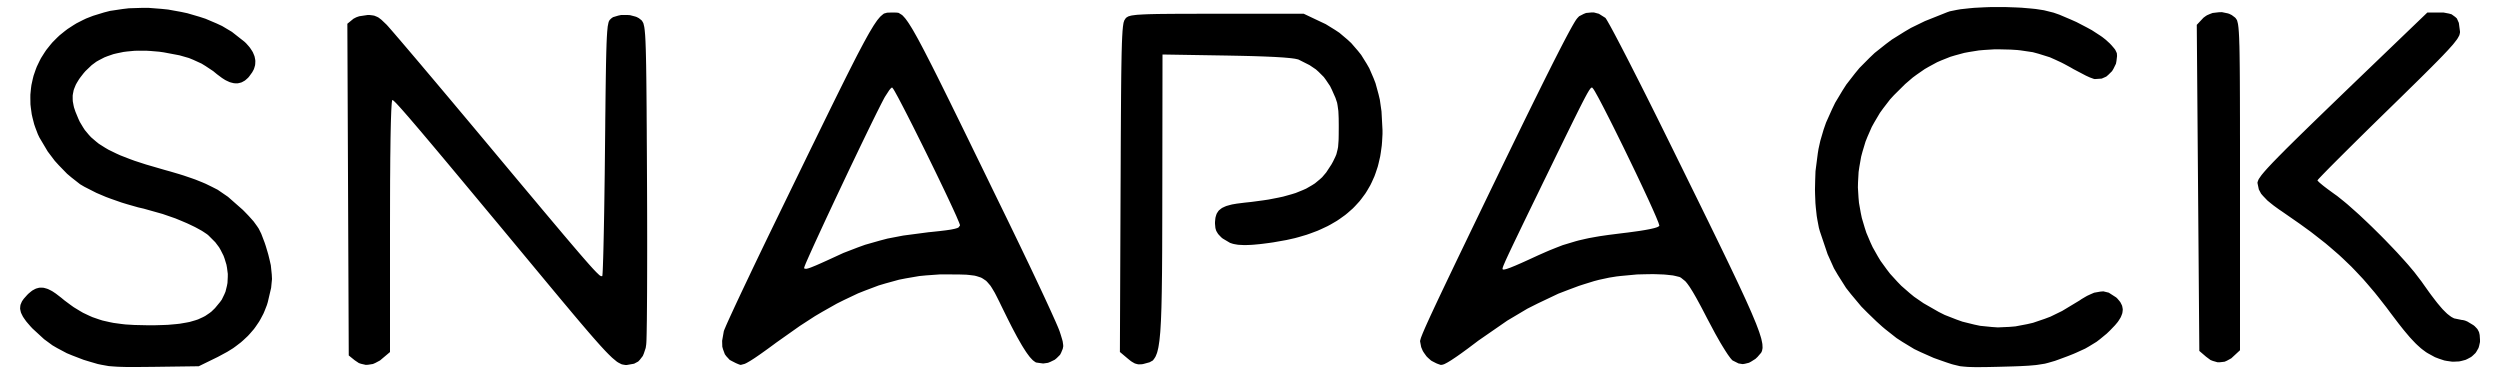 <svg viewBox="0 0 1000 147" height="147" width="1000" xmlns="http://www.w3.org/2000/svg">
<g>
<path fill="rgba(0,0,0,1)" d="M 36.00,144.70 L 33.43,143.92 L 28.90,142.18 L 26.72,141.28 L 22.85,139.22 L 20.99,138.14 L 17.63,135.67 L 12.99,131.40 L 12.25,130.61 L 11.02,129.19 L 10.45,128.51 L 9.56,127.25 L 9.16,126.64 L 8.60,125.52 L 8.36,124.96 L 8.12,123.92 L 8.04,123.41 L 8.12,122.43 L 8.20,121.93 L 8.60,120.96 L 8.83,120.47 L 9.53,119.48 L 10.92,117.92 L 11.44,117.41 L 12.44,116.58 L 12.94,116.20 L 13.93,115.66 L 14.43,115.42 L 15.43,115.15 L 15.94,115.06 L 16.98,115.08 L 17.51,115.12 L 18.62,115.43 L 19.19,115.62 L 20.39,116.21 L 21.01,116.55 L 22.34,117.44 L 24.50,119.10 L 25.77,120.15 L 28.26,122.00 L 29.49,122.88 L 31.96,124.38 L 33.19,125.10 L 35.72,126.30 L 36.99,126.86 L 39.66,127.78 L 41.02,128.21 L 43.90,128.86 L 45.38,129.16 L 48.57,129.59 L 50.21,129.78 L 53.78,129.99 L 59.65,130.12 L 61.72,130.11 L 65.41,130.00 L 67.19,129.93 L 70.35,129.65 L 71.86,129.49 L 74.55,129.03 L 75.84,128.78 L 78.12,128.12 L 79.21,127.76 L 81.15,126.87 L 82.08,126.39 L 83.75,125.26 L 84.55,124.66 L 86.00,123.25 L 88.02,120.81 L 88.71,119.86 L 89.74,117.74 L 90.20,116.66 L 90.77,114.35 L 90.99,113.18 L 91.11,110.76 L 91.12,109.55 L 90.80,107.10 L 90.58,105.88 L 89.85,103.49 L 89.42,102.30 L 88.28,100.04 L 87.65,98.94 L 86.11,96.89 L 83.38,94.16 L 82.84,93.71 L 81.42,92.76 L 80.67,92.28 L 78.89,91.30 L 77.96,90.80 L 75.87,89.80 L 74.80,89.30 L 72.49,88.32 L 70.14,87.35 L 65.06,85.59 L 57.45,83.45 L 55.27,82.95 L 50.85,81.69 L 48.65,81.02 L 44.40,79.53 L 42.33,78.76 L 38.55,77.15 L 33.74,74.70 L 32.04,73.70 L 28.55,70.96 L 26.82,69.50 L 23.51,66.09 L 21.91,64.33 L 19.09,60.60 L 15.77,55.01 L 15.14,53.69 L 14.13,51.03 L 13.67,49.70 L 12.99,47.04 L 12.69,45.71 L 12.33,43.07 L 12.18,41.75 L 12.14,39.14 L 12.15,37.84 L 12.40,35.28 L 12.57,34.01 L 13.12,31.52 L 13.43,30.28 L 14.26,27.88 L 14.71,26.69 L 15.82,24.38 L 16.40,23.25 L 17.78,21.07 L 18.50,19.99 L 20.13,17.95 L 20.97,16.95 L 22.85,15.06 L 23.82,14.14 L 25.94,12.43 L 27.03,11.60 L 29.37,10.08 L 30.57,9.34 L 33.14,8.03 L 34.45,7.40 L 37.23,6.32 L 41.63,4.97 L 44.01,4.36 L 49.02,3.61 L 51.56,3.31 L 56.77,3.15 L 59.38,3.14 L 64.63,3.55 L 67.25,3.82 L 72.39,4.75 L 74.94,5.29 L 79.82,6.72 L 82.21,7.50 L 86.68,9.40 L 88.85,10.41 L 92.76,12.74 L 97.81,16.71 L 98.44,17.31 L 99.50,18.50 L 99.99,19.10 L 100.77,20.28 L 101.13,20.87 L 101.63,22.05 L 101.84,22.63 L 102.07,23.79 L 102.14,24.37 L 102.09,25.52 L 102.03,26.10 L 101.70,27.24 L 101.49,27.81 L 100.88,28.93 L 99.66,30.61 L 99.24,31.10 L 98.37,31.88 L 97.93,32.24 L 97.01,32.75 L 96.55,32.98 L 95.57,33.23 L 95.08,33.33 L 94.05,33.32 L 93.52,33.28 L 92.42,33.01 L 91.85,32.84 L 90.67,32.30 L 90.07,32.00 L 88.80,31.19 L 86.79,29.69 L 85.27,28.44 L 82.18,26.39 L 80.61,25.43 L 77.28,23.91 L 75.57,23.21 L 71.81,22.13 L 65.44,20.93 L 63.64,20.68 L 60.22,20.39 L 58.53,20.29 L 55.34,20.28 L 53.77,20.32 L 50.83,20.60 L 49.39,20.78 L 46.69,21.34 L 45.38,21.65 L 42.95,22.49 L 41.77,22.95 L 39.61,24.07 L 38.56,24.66 L 36.68,26.05 L 34.18,28.44 L 33.45,29.28 L 32.22,30.86 L 31.65,31.64 L 30.74,33.13 L 30.33,33.87 L 29.73,35.33 L 29.47,36.05 L 29.18,37.52 L 29.07,38.25 L 29.08,39.76 L 29.12,40.53 L 29.42,42.14 L 29.60,42.96 L 30.19,44.72 L 31.37,47.56 L 31.93,48.76 L 33.24,50.95 L 33.93,52.01 L 35.56,53.96 L 36.43,54.90 L 38.47,56.65 L 39.54,57.51 L 42.07,59.11 L 43.40,59.89 L 46.50,61.40 L 48.13,62.14 L 51.89,63.60 L 53.85,64.32 L 58.34,65.78 L 66.00,68.01 L 68.03,68.57 L 71.69,69.65 L 73.45,70.20 L 76.62,71.28 L 78.15,71.82 L 80.91,72.93 L 82.25,73.50 L 84.69,74.69 L 87.07,75.90 L 91.20,78.73 L 97.09,83.91 L 97.77,84.59 L 98.96,85.82 L 99.53,86.42 L 100.51,87.51 L 101.45,88.57 L 102.85,90.50 L 103.49,91.46 L 104.50,93.49 L 105.87,97.09 L 106.30,98.38 L 107.01,100.75 L 107.34,101.90 L 107.86,104.03 L 108.33,106.11 L 108.71,109.80 L 108.80,111.61 L 108.45,115.15 L 107.12,120.83 L 106.76,122.03 L 105.86,124.32 L 105.38,125.45 L 104.25,127.59 L 103.65,128.64 L 102.29,130.64 L 101.58,131.62 L 99.98,133.47 L 99.15,134.38 L 97.31,136.10 L 96.36,136.94 L 94.29,138.52 L 93.22,139.30 L 90.89,140.74 L 87.13,142.77 L 79.50,146.50 L 61.50,146.74 L 59.47,146.76 L 56.01,146.79 L 54.38,146.80 L 51.61,146.80 L 50.30,146.79 L 48.07,146.73 L 47.02,146.69 L 45.19,146.57 L 43.45,146.43 L 40.56,145.91 L 39.12,145.61 M 776.41,144.21 L 773.49,143.17 L 768.24,140.84 L 765.69,139.62 L 760.94,136.74 L 758.60,135.22 L 754.01,131.60 L 752.86,130.63 L 750.54,128.53 L 746.97,125.08 L 744.54,122.63 L 740.39,117.67 L 738.42,115.17 L 735.13,109.97 L 733.58,107.32 L 731.04,101.68 L 727.94,92.50 L 727.55,91.10 L 726.96,87.99 L 726.69,86.39 L 726.32,82.98 L 726.17,81.25 L 726.03,77.64 L 725.99,75.83 L 726.07,72.14 L 726.20,68.46 L 727.12,61.32 L 727.40,59.59 L 728.12,56.33 L 729.44,51.84 L 730.42,49.03 L 732.80,43.72 L 734.06,41.11 L 736.99,36.22 L 738.52,33.83 L 741.99,29.36 L 743.79,27.18 L 747.79,23.15 L 749.86,21.18 L 754.40,17.58 L 756.73,15.84 L 761.79,12.68 L 764.38,11.16 L 769.96,8.44 L 778.91,4.87 L 779.93,4.52 L 782.74,3.95 L 784.25,3.69 L 787.84,3.30 L 789.70,3.13 L 793.77,2.92 L 795.85,2.84 L 800.14,2.82 L 802.28,2.83 L 806.50,2.98 L 808.58,3.08 L 812.45,3.41 L 814.32,3.60 L 817.57,4.10 L 821.43,5.06 L 823.75,5.87 L 828.34,7.82 L 830.59,8.82 L 834.76,10.99 L 836.76,12.08 L 840.13,14.27 L 840.90,14.80 L 842.24,15.85 L 843.88,17.34 L 844.61,18.11 L 845.63,19.30 L 846.07,19.87 L 846.56,20.86 L 846.75,21.35 L 846.82,22.41 L 846.59,24.38 L 846.38,25.50 L 845.39,27.51 L 844.82,28.46 L 843.30,29.96 L 842.50,30.64 L 840.69,31.44 L 837.91,31.63 L 837.55,31.56 L 836.43,31.16 L 835.81,30.92 L 834.33,30.24 L 829.38,27.64 L 828.12,26.91 L 825.72,25.61 L 824.53,25.00 L 822.23,23.93 L 819.94,22.91 L 815.40,21.49 L 813.10,20.87 L 808.22,20.15 L 806.95,20.01 L 804.28,19.84 L 800.00,19.74 L 797.81,19.73 L 793.62,19.99 L 791.56,20.17 L 787.63,20.80 L 785.69,21.16 L 781.97,22.17 L 780.14,22.72 L 776.62,24.12 L 774.88,24.87 L 771.54,26.68 L 769.89,27.63 L 766.70,29.84 L 765.12,31.00 L 762.06,33.63 L 757.59,38.06 L 756.03,39.76 L 753.29,43.32 L 751.98,45.13 L 749.76,48.88 L 748.71,50.77 L 747.00,54.67 L 746.21,56.64 L 745.00,60.65 L 744.46,62.67 L 743.74,66.75 L 743.44,68.80 L 743.21,72.91 L 743.16,74.97 L 743.41,79.07 L 743.59,81.12 L 744.31,85.17 L 744.73,87.19 L 745.91,91.16 L 746.55,93.13 L 748.18,96.97 L 749.06,98.87 L 751.13,102.54 L 752.23,104.36 L 754.74,107.82 L 756.05,109.52 L 758.99,112.74 L 760.52,114.32 L 763.88,117.25 L 765.62,118.68 L 769.39,121.28 L 775.51,124.78 L 777.88,125.97 L 782.61,127.82 L 784.97,128.66 L 789.70,129.83 L 792.06,130.33 L 796.78,130.80 L 799.13,130.96 L 803.83,130.75 L 806.18,130.55 L 810.87,129.66 L 813.21,129.12 L 817.88,127.53 L 820.21,126.65 L 824.86,124.38 L 831.80,120.20 L 832.60,119.65 L 834.12,118.75 L 834.86,118.33 L 836.27,117.68 L 837.66,117.08 L 840.14,116.64 L 841.34,116.54 L 843.51,117.07 L 846.47,118.97 L 846.98,119.46 L 847.78,120.41 L 848.15,120.89 L 848.64,121.86 L 848.86,122.35 L 849.05,123.35 L 849.11,123.85 L 848.99,124.89 L 848.89,125.41 L 848.47,126.51 L 848.21,127.07 L 847.47,128.25 L 847.06,128.84 L 846.00,130.11 L 844.05,132.14 L 842.68,133.46 L 839.99,135.67 L 838.62,136.72 L 835.63,138.55 L 834.06,139.45 L 830.35,141.14 L 829.35,141.57 L 827.16,142.44 L 823.52,143.79 L 821.99,144.34 L 819.30,145.12 L 817.95,145.47 L 814.95,145.94 L 814.14,146.04 L 812.31,146.20 L 811.34,146.28 L 809.13,146.40 L 807.96,146.46 L 805.25,146.56 L 800.50,146.69 L 798.56,146.74 L 795.32,146.81 L 793.80,146.83 L 791.28,146.85 L 790.10,146.85 L 788.12,146.80 L 787.18,146.77 L 785.57,146.64 L 784.02,146.48 L 781.31,145.83 L 780.60,145.63 L 779.07,145.13 L 778.27,144.86 M 141.86,144.09 L 139.50,142.18 L 139.22,75.84 L 138.94,9.50 L 141.08,7.75 L 141.38,7.50 L 142.22,7.06 L 142.67,6.85 L 143.71,6.50 L 147.05,6.00 L 147.82,6.00 L 149.11,6.16 L 149.72,6.27 L 150.84,6.73 L 151.39,7.01 L 152.54,7.88 L 154.51,9.75 L 154.64,9.88 L 155.08,10.36 L 155.33,10.64 L 156.00,11.41 L 156.37,11.83 L 157.27,12.87 L 157.75,13.42 L 158.86,14.72 L 159.44,15.39 L 160.75,16.92 L 161.43,17.72 L 162.92,19.47 L 164.45,21.27 L 168.01,25.46 L 169.85,27.65 L 173.96,32.51 L 176.07,35.02 L 180.61,40.41 L 182.92,43.17 L 187.79,48.97 L 195.33,57.98 L 197.90,61.06 L 202.62,66.71 L 204.91,69.45 L 209.08,74.43 L 211.11,76.85 L 214.77,81.21 L 216.53,83.32 L 219.72,87.11 L 221.25,88.93 L 223.99,92.18 L 225.30,93.74 L 227.63,96.48 L 228.75,97.80 L 230.70,100.08 L 231.63,101.17 L 233.24,103.03 L 234.01,103.91 L 235.31,105.39 L 235.93,106.09 L 236.96,107.23 L 237.45,107.76 L 238.24,108.59 L 238.61,108.97 L 239.21,109.54 L 239.75,110.06 L 240.38,110.46 L 240.90,110.44 L 240.92,110.42 L 240.96,110.11 L 240.98,109.92 L 241.03,109.29 L 241.05,108.93 L 241.10,107.98 L 241.12,107.47 L 241.17,106.22 L 241.19,105.56 L 241.24,104.03 L 241.27,103.24 L 241.32,101.45 L 241.37,99.60 L 241.47,95.18 L 241.52,92.86 L 241.62,87.62 L 241.67,84.91 L 241.76,78.99 L 241.80,75.96 L 241.89,69.49 L 242.00,59.34 L 242.03,56.30 L 242.09,50.77 L 242.11,48.09 L 242.17,43.23 L 242.19,40.88 L 242.24,36.64 L 242.27,34.60 L 242.32,30.94 L 242.35,29.18 L 242.40,26.07 L 242.43,24.57 L 242.49,21.94 L 242.52,20.69 L 242.59,18.51 L 242.62,17.47 L 242.70,15.69 L 242.74,14.85 L 242.83,13.43 L 242.87,12.76 L 242.98,11.65 L 243.08,10.61 L 243.34,9.28 L 243.48,8.71 L 243.82,8.05 L 244.44,7.42 L 245.20,6.87 L 247.30,6.24 L 248.40,6.01 L 250.80,5.99 L 251.99,6.06 L 254.16,6.63 L 254.67,6.81 L 255.55,7.27 L 256.60,8.10 L 256.82,8.36 L 257.20,9.00 L 257.38,9.39 L 257.67,10.62 L 257.74,10.99 L 257.86,11.90 L 257.91,12.39 L 258.02,13.61 L 258.07,14.25 L 258.16,15.82 L 258.20,16.65 L 258.27,18.61 L 258.31,19.65 L 258.37,22.08 L 258.40,23.35 L 258.46,26.29 L 258.48,27.83 L 258.53,31.34 L 258.55,33.16 L 258.59,37.29 L 258.61,39.44 L 258.65,44.24 L 258.66,46.73 L 258.70,52.26 L 258.71,55.12 L 258.75,61.44 L 258.80,71.85 L 258.82,76.09 L 258.85,84.33 L 258.86,88.39 L 258.87,96.13 L 258.87,99.93 L 258.86,107.00 L 258.85,110.44 L 258.83,116.66 L 258.82,118.16 L 258.80,120.95 L 258.79,122.32 L 258.77,124.84 L 258.76,126.07 L 258.74,128.30 L 258.72,129.37 L 258.69,131.28 L 258.68,132.19 L 258.65,133.76 L 258.63,134.49 L 258.60,135.70 L 258.58,136.25 L 258.54,137.06 L 258.48,137.82 L 258.28,139.17 L 257.55,141.37 L 257.12,142.39 L 255.93,143.93 L 255.28,144.61 L 253.64,145.48 L 250.71,146.00 L 250.18,146.00 L 249.14,145.83 L 248.62,145.70 L 247.43,145.09 L 246.80,144.71 L 245.23,143.41 L 244.80,143.04 L 243.84,142.11 L 243.34,141.62 L 242.20,140.45 L 241.61,139.82 L 240.27,138.37 L 239.58,137.60 L 238.01,135.83 L 237.19,134.90 L 235.36,132.79 L 234.42,131.69 L 232.30,129.21 L 231.20,127.91 L 228.77,125.03 L 227.52,123.53 L 224.74,120.22 L 223.31,118.50 L 220.16,114.72 L 214.99,108.50 L 212.06,104.97 L 206.62,98.42 L 203.97,95.23 L 199.07,89.33 L 196.68,86.47 L 192.29,81.20 L 190.16,78.64 L 186.26,73.96 L 184.37,71.69 L 180.93,67.57 L 179.27,65.58 L 176.26,61.99 L 174.81,60.26 L 172.21,57.17 L 170.96,55.69 L 168.74,53.06 L 167.67,51.80 L 165.80,49.61 L 164.91,48.57 L 163.37,46.77 L 162.63,45.93 L 161.39,44.51 L 160.80,43.84 L 159.83,42.76 L 159.37,42.26 L 158.65,41.48 L 158.31,41.13 L 157.80,40.63 L 157.57,40.41 L 157.25,40.15 L 156.96,40.00 L 156.93,40.00 L 156.85,40.22 L 156.82,40.36 L 156.75,40.87 L 156.71,41.15 L 156.65,41.94 L 156.62,42.37 L 156.56,43.42 L 156.50,44.55 L 156.39,47.60 L 156.34,49.26 L 156.25,53.33 L 156.21,55.49 L 156.15,60.55 L 156.11,63.19 L 156.07,69.18 L 156.04,72.28 L 156.02,79.15 L 156.00,90.41 L 156.00,140.82 L 152.92,143.41 L 152.01,144.18 L 150.11,145.19 L 149.16,145.60 L 147.25,145.90 L 146.30,145.95 L 144.46,145.53 L 143.55,145.23 M 292.77,144.44 L 291.88,143.96 L 290.53,142.50 L 289.94,141.70 L 289.21,139.73 L 288.92,138.69 L 288.85,136.33 L 289.52,132.50 L 289.56,132.36 L 289.75,131.87 L 289.86,131.59 L 290.19,130.83 L 290.36,130.41 L 290.81,129.39 L 291.05,128.85 L 291.62,127.59 L 292.22,126.28 L 293.74,122.98 L 294.55,121.24 L 296.45,117.19 L 297.45,115.08 L 299.67,110.41 L 300.81,108.00 L 303.29,102.82 L 304.56,100.18 L 307.24,94.62 L 311.43,86.00 L 312.69,83.41 L 315.10,78.46 L 316.28,76.03 L 318.53,71.41 L 319.64,69.13 L 321.74,64.82 L 322.77,62.70 L 324.73,58.68 L 325.70,56.71 L 327.52,52.98 L 328.42,51.14 L 330.11,47.69 L 330.94,46.00 L 332.50,42.81 L 333.27,41.25 L 334.72,38.31 L 336.14,35.44 L 338.64,30.42 L 339.85,28.02 L 341.95,23.88 L 342.96,21.91 L 344.72,18.57 L 345.56,16.99 L 347.01,14.36 L 347.70,13.13 L 348.90,11.13 L 349.47,10.19 L 350.46,8.73 L 350.93,8.06 L 351.76,7.06 L 352.16,6.61 L 352.88,5.98 L 353.57,5.43 L 354.84,5.07 L 356.91,5.00 L 357.64,5.00 L 358.87,5.06 L 359.47,5.16 L 360.73,5.94 L 361.07,6.22 L 361.81,7.03 L 362.20,7.48 L 363.10,8.72 L 363.56,9.40 L 364.65,11.14 L 365.22,12.09 L 366.55,14.44 L 367.25,15.70 L 368.87,18.74 L 369.72,20.36 L 371.68,24.18 L 372.71,26.19 L 375.07,30.88 L 375.68,32.11 L 376.99,34.75 L 377.66,36.10 L 379.09,38.99 L 379.82,40.46 L 381.36,43.61 L 382.15,45.21 L 383.83,48.63 L 384.68,50.37 L 386.49,54.07 L 387.41,55.95 L 389.35,59.94 L 390.34,61.97 L 392.44,66.26 L 393.50,68.44 L 395.74,73.04 L 396.88,75.39 L 399.28,80.31 L 403.07,88.08 L 404.36,90.74 L 406.88,95.95 L 408.13,98.54 L 410.52,103.53 L 411.70,105.98 L 413.90,110.62 L 414.97,112.89 L 416.93,117.06 L 417.87,119.07 L 419.52,122.65 L 420.30,124.35 L 421.59,127.22 L 422.19,128.55 L 423.07,130.58 L 423.26,131.03 L 423.55,131.75 L 423.85,132.54 L 424.28,133.84 L 424.85,135.73 L 425.08,136.59 L 425.26,137.88 L 425.30,138.48 L 425.11,139.50 L 424.45,141.10 L 424.02,141.92 L 422.66,143.27 L 421.91,143.89 L 420.12,144.76 L 419.19,145.13 L 417.27,145.40 L 414.54,145.02 L 414.21,144.89 L 413.48,144.37 L 413.10,144.07 L 412.26,143.18 L 411.83,142.69 L 410.87,141.40 L 410.38,140.70 L 409.28,138.98 L 408.72,138.07 L 407.48,135.90 L 406.83,134.76 L 405.42,132.11 L 404.69,130.72 L 403.10,127.57 L 400.48,122.25 L 399.75,120.73 L 398.48,118.21 L 397.87,117.04 L 396.74,115.15 L 396.18,114.28 L 395.03,112.94 L 394.44,112.32 L 393.12,111.43 L 392.41,111.03 L 390.75,110.49 L 389.86,110.26 L 387.70,109.99 L 386.54,109.88 L 383.73,109.79 L 378.61,109.76 L 375.86,109.77 L 370.42,110.16 L 367.71,110.42 L 362.31,111.35 L 359.61,111.88 L 354.19,113.37 L 351.47,114.18 L 345.98,116.25 L 343.21,117.35 L 337.58,120.02 L 334.75,121.43 L 328.93,124.72 L 325.99,126.45 L 319.93,130.38 L 310.50,137.04 L 309.37,137.88 L 307.35,139.36 L 306.38,140.06 L 304.67,141.28 L 303.85,141.86 L 302.42,142.84 L 301.74,143.30 L 300.57,144.05 L 300.01,144.40 L 299.07,144.94 L 298.63,145.19 L 297.89,145.54 L 296.32,145.96 L 296.20,145.95 L 295.78,145.83 L 295.55,145.75 L 294.94,145.50 L 294.30,145.22 M 334.43,102.53 L 337.34,101.19 L 343.13,98.96 L 346.04,97.91 L 351.98,96.22 L 354.99,95.43 L 361.30,94.22 L 371.42,92.89 L 372.67,92.77 L 374.82,92.54 L 375.85,92.43 L 377.59,92.22 L 378.41,92.12 L 379.78,91.92 L 380.42,91.82 L 381.45,91.61 L 381.92,91.51 L 382.65,91.30 L 382.98,91.19 L 383.44,90.96 L 384.00,90.17 L 384.00,90.05 L 383.71,89.22 L 383.51,88.72 L 382.87,87.22 L 382.52,86.39 L 381.58,84.32 L 381.08,83.23 L 379.90,80.69 L 379.28,79.37 L 377.91,76.47 L 377.20,74.99 L 375.68,71.82 L 374.13,68.61 L 370.81,61.82 L 369.14,58.44 L 365.89,51.92 L 365.10,50.34 L 363.60,47.39 L 362.87,45.95 L 361.52,43.33 L 360.87,42.08 L 359.74,39.92 L 359.20,38.90 L 358.31,37.29 L 357.91,36.56 L 357.33,35.60 L 356.86,35.00 L 356.75,35.00 L 356.38,35.30 L 356.18,35.49 L 355.68,36.10 L 353.96,38.75 L 353.67,39.27 L 352.83,40.88 L 352.37,41.77 L 351.23,44.04 L 350.62,45.25 L 349.22,48.09 L 348.50,49.56 L 346.90,52.85 L 346.08,54.54 L 344.33,58.16 L 343.44,60.01 L 341.59,63.88 L 339.72,67.78 L 335.91,75.84 L 334.02,79.84 L 330.46,87.44 L 329.61,89.27 L 328.02,92.71 L 327.25,94.38 L 325.86,97.40 L 325.20,98.85 L 324.07,101.36 L 323.54,102.54 L 322.71,104.42 L 322.34,105.27 L 321.88,106.42 L 321.63,107.21 L 321.76,107.42 L 322.33,107.52 L 322.53,107.52 L 323.07,107.40 L 323.37,107.32 L 324.19,107.04 L 324.64,106.87 L 325.79,106.40 L 326.41,106.15 L 327.96,105.47 L 328.79,105.10 L 330.81,104.19 L 331.88,103.70 M 451.16,143.48 L 447.96,140.79 L 448.23,74.93 L 448.25,71.07 L 448.28,64.02 L 448.29,60.60 L 448.32,54.38 L 448.34,51.36 L 448.37,45.92 L 448.39,43.29 L 448.42,38.56 L 448.44,36.29 L 448.48,32.24 L 448.50,30.29 L 448.55,26.85 L 448.58,25.21 L 448.63,22.33 L 448.66,20.96 L 448.73,18.60 L 448.76,17.47 L 448.84,15.56 L 448.88,14.66 L 448.97,13.15 L 449.01,12.45 L 449.12,11.29 L 449.17,10.75 L 449.29,9.88 L 449.42,9.08 L 449.73,8.14 L 450.29,7.29 L 450.49,7.08 L 451.02,6.74 L 451.31,6.57 L 452.19,6.31 L 452.69,6.19 L 454.13,6.00 L 454.94,5.91 L 457.16,5.78 L 457.77,5.75 L 459.19,5.69 L 459.93,5.67 L 461.62,5.63 L 462.49,5.61 L 464.48,5.58 L 465.51,5.57 L 467.82,5.55 L 469.02,5.54 L 471.68,5.52 L 473.06,5.52 L 476.10,5.51 L 477.67,5.51 L 481.12,5.50 L 486.79,5.50 L 521.50,5.50 L 528.27,8.71 L 530.29,9.66 L 533.96,11.92 L 535.74,13.10 L 538.94,15.80 L 540.47,17.21 L 543.18,20.34 L 544.47,21.96 L 546.68,25.51 L 547.72,27.33 L 549.43,31.28 L 550.21,33.30 L 551.40,37.64 L 551.93,39.86 L 552.60,44.56 L 553.00,52.03 L 553.00,53.62 L 552.83,56.69 L 552.71,58.21 L 552.31,61.11 L 552.08,62.54 L 551.45,65.28 L 551.11,66.63 L 550.25,69.21 L 549.79,70.48 L 548.71,72.89 L 548.13,74.08 L 546.82,76.33 L 546.13,77.43 L 544.59,79.51 L 543.79,80.53 L 542.03,82.45 L 541.11,83.39 L 539.12,85.14 L 538.09,85.99 L 535.87,87.58 L 534.73,88.35 L 532.29,89.77 L 531.04,90.45 L 528.37,91.70 L 527.00,92.31 L 524.11,93.39 L 522.63,93.91 L 519.51,94.83 L 517.92,95.26 L 514.58,96.01 L 509.31,96.94 L 507.80,97.16 L 505.11,97.51 L 503.82,97.66 L 501.55,97.87 L 500.45,97.95 L 498.53,98.02 L 497.60,98.03 L 495.98,97.95 L 495.20,97.90 L 493.84,97.67 L 493.18,97.53 L 492.02,97.15 L 489.08,95.41 L 488.50,94.93 L 487.63,94.02 L 487.23,93.57 L 486.68,92.67 L 486.44,92.20 L 486.16,91.21 L 486.00,89.52 L 486.00,88.80 L 486.12,87.53 L 486.21,86.93 L 486.52,85.89 L 486.71,85.40 L 487.26,84.55 L 487.57,84.15 L 488.40,83.48 L 488.85,83.16 L 489.98,82.63 L 490.59,82.38 L 492.07,81.97 L 492.86,81.77 L 494.73,81.45 L 498.00,81.04 L 500.57,80.77 L 505.19,80.15 L 507.41,79.82 L 511.37,79.05 L 513.27,78.64 L 516.64,77.70 L 518.26,77.20 L 521.10,76.05 L 522.46,75.45 L 524.83,74.08 L 525.96,73.36 L 527.92,71.74 L 528.86,70.89 L 530.48,68.98 L 532.58,65.77 L 533.24,64.57 L 534.16,62.66 L 534.55,61.72 L 535.03,59.82 L 535.23,58.82 L 535.42,56.27 L 535.45,55.57 L 535.48,53.92 L 535.50,51.00 L 535.50,49.96 L 535.48,48.16 L 535.47,47.30 L 535.41,45.81 L 535.34,44.39 L 535.03,42.16 L 534.84,41.10 L 534.19,39.15 L 532.74,35.88 L 532.05,34.47 L 530.39,32.00 L 529.52,30.81 L 527.45,28.74 L 526.36,27.76 L 523.84,26.06 L 519.50,23.87 L 519.25,23.77 L 518.40,23.58 L 517.91,23.48 L 516.59,23.30 L 515.87,23.22 L 514.08,23.06 L 513.12,22.98 L 510.85,22.84 L 509.66,22.77 L 506.91,22.65 L 505.48,22.59 L 502.25,22.48 L 500.58,22.43 L 496.87,22.34 L 490.75,22.22 L 465.00,21.80 L 464.93,74.15 L 464.92,78.46 L 464.91,86.31 L 464.90,90.11 L 464.88,96.97 L 464.87,100.29 L 464.83,106.24 L 464.81,109.11 L 464.74,114.21 L 464.71,116.67 L 464.62,120.99 L 464.57,123.07 L 464.44,126.68 L 464.37,128.41 L 464.20,131.38 L 464.11,132.79 L 463.88,135.18 L 463.76,136.32 L 463.48,138.20 L 463.33,139.08 L 462.99,140.52 L 462.80,141.19 L 462.38,142.25 L 462.16,142.74 L 461.67,143.49 L 461.15,144.18 L 459.84,144.91 L 457.42,145.57 L 456.82,145.69 L 455.78,145.74 L 455.28,145.74 L 454.33,145.50 L 453.86,145.34 L 452.86,144.77 L 452.35,144.44 M 573.11,144.60 L 572.44,144.23 L 571.19,143.12 L 570.59,142.52 L 569.58,141.11 L 569.12,140.38 L 568.47,138.84 L 568.04,136.59 L 568.03,136.37 L 568.26,135.52 L 568.42,135.00 L 569.07,133.34 L 569.27,132.87 L 569.76,131.73 L 570.02,131.12 L 570.66,129.69 L 571.00,128.93 L 571.80,127.18 L 572.22,126.26 L 573.20,124.16 L 573.71,123.06 L 574.88,120.57 L 575.49,119.27 L 576.87,116.36 L 577.59,114.85 L 579.19,111.49 L 580.02,109.76 L 581.86,105.91 L 582.81,103.93 L 584.91,99.57 L 585.99,97.33 L 588.35,92.42 L 589.57,89.90 L 592.22,84.41 L 596.52,75.50 L 597.87,72.72 L 600.43,67.43 L 601.69,64.83 L 604.09,59.90 L 605.27,57.47 L 607.51,52.88 L 608.60,50.63 L 610.68,46.38 L 611.70,44.31 L 613.62,40.40 L 614.57,38.49 L 616.33,34.93 L 617.19,33.19 L 618.80,29.96 L 619.59,28.39 L 621.04,25.49 L 621.75,24.09 L 623.06,21.52 L 623.69,20.28 L 624.84,18.05 L 625.40,16.97 L 626.41,15.05 L 626.89,14.14 L 627.75,12.54 L 628.16,11.79 L 628.87,10.51 L 629.21,9.92 L 629.77,8.96 L 630.04,8.52 L 630.46,7.87 L 630.94,7.25 L 631.64,6.51 L 633.47,5.57 L 634.42,5.19 L 636.50,4.99 L 637.54,4.98 L 639.55,5.51 L 642.13,7.13 L 642.20,7.20 L 642.47,7.59 L 642.62,7.83 L 643.04,8.53 L 643.26,8.92 L 643.82,9.91 L 644.12,10.44 L 644.81,11.71 L 645.17,12.38 L 645.99,13.91 L 646.41,14.71 L 647.34,16.48 L 648.30,18.31 L 650.53,22.62 L 651.69,24.88 L 654.26,29.94 L 655.59,32.55 L 658.45,38.22 L 659.90,41.12 L 662.97,47.27 L 667.72,56.88 L 668.95,59.37 L 671.29,64.13 L 672.45,66.47 L 674.64,70.93 L 675.72,73.13 L 677.78,77.31 L 678.79,79.36 L 680.71,83.27 L 681.65,85.20 L 683.44,88.84 L 684.31,90.63 L 685.97,94.03 L 686.78,95.69 L 688.31,98.84 L 689.06,100.39 L 690.47,103.31 L 691.85,106.17 L 694.26,111.23 L 695.41,113.66 L 697.39,117.92 L 698.33,119.96 L 699.91,123.49 L 700.65,125.18 L 701.86,128.07 L 702.43,129.44 L 703.30,131.75 L 703.70,132.85 L 704.28,134.68 L 704.53,135.54 L 704.83,136.96 L 704.95,137.62 L 705.01,138.71 L 705.02,139.21 L 704.87,140.04 L 704.78,140.43 L 704.46,141.09 L 703.01,142.77 L 702.17,143.56 L 700.45,144.64 L 699.60,145.10 L 697.90,145.52 L 697.06,145.64 L 695.42,145.38 L 693.09,144.21 L 692.90,144.08 L 692.41,143.53 L 692.14,143.21 L 691.49,142.32 L 691.14,141.84 L 690.36,140.65 L 689.96,140.02 L 689.06,138.57 L 688.15,137.07 L 686.10,133.45 L 682.88,127.40 L 682.14,125.97 L 680.83,123.45 L 680.19,122.25 L 679.06,120.17 L 678.52,119.18 L 677.55,117.49 L 677.08,116.69 L 676.24,115.35 L 675.84,114.72 L 675.11,113.70 L 674.75,113.22 L 674.11,112.47 L 672.36,111.07 L 671.81,110.79 L 670.09,110.37 L 669.15,110.17 L 666.77,109.91 L 665.52,109.80 L 662.66,109.69 L 661.19,109.65 L 658.03,109.70 L 654.83,109.78 L 648.27,110.39 L 646.68,110.57 L 643.68,111.05 L 639.63,111.92 L 637.64,112.44 L 633.58,113.70 L 631.54,114.36 L 627.44,115.89 L 623.33,117.47 L 615.08,121.39 L 610.97,123.46 L 602.92,128.24 L 591.31,136.27 L 590.19,137.12 L 588.15,138.65 L 587.17,139.39 L 585.40,140.68 L 584.55,141.30 L 583.05,142.36 L 582.32,142.86 L 581.06,143.70 L 580.46,144.10 L 579.44,144.72 L 578.95,145.01 L 578.15,145.43 L 577.77,145.62 L 577.17,145.84 L 576.50,145.96 L 576.23,145.95 L 575.09,145.55 L 574.48,145.30 M 613.76,102.82 L 615.37,102.08 L 618.32,100.78 L 619.76,100.16 L 622.45,99.08 L 625.11,98.05 L 630.19,96.52 L 631.48,96.17 L 634.17,95.55 L 635.54,95.25 L 638.48,94.72 L 640.00,94.46 L 643.32,93.98 L 648.86,93.28 L 651.19,93.00 L 655.06,92.47 L 655.97,92.34 L 657.57,92.08 L 658.33,91.95 L 659.66,91.70 L 660.28,91.57 L 661.33,91.33 L 661.81,91.21 L 662.56,90.98 L 662.90,90.86 L 663.36,90.64 L 663.71,90.33 L 663.74,90.24 L 663.51,89.47 L 663.35,88.99 L 662.76,87.54 L 662.43,86.73 L 661.54,84.69 L 661.06,83.60 L 659.92,81.08 L 659.32,79.76 L 657.97,76.86 L 657.28,75.37 L 655.78,72.19 L 654.25,68.96 L 650.95,62.13 L 649.29,58.71 L 646.04,52.13 L 645.25,50.54 L 643.74,47.54 L 643.00,46.09 L 641.65,43.44 L 640.99,42.17 L 639.84,39.98 L 639.29,38.95 L 638.38,37.32 L 637.97,36.58 L 637.36,35.61 L 636.85,35.00 L 636.72,35.00 L 636.43,35.16 L 636.27,35.29 L 635.82,35.89 L 635.57,36.26 L 634.84,37.50 L 634.64,37.87 L 634.16,38.76 L 633.91,39.23 L 633.32,40.36 L 633.01,40.96 L 632.30,42.36 L 631.92,43.10 L 631.07,44.80 L 630.63,45.69 L 629.62,47.72 L 629.10,48.77 L 627.93,51.16 L 627.32,52.39 L 625.96,55.16 L 625.26,56.60 L 623.71,59.78 L 622.90,61.42 L 621.14,65.04 L 618.24,71.00 L 617.32,72.87 L 615.64,76.34 L 614.82,78.03 L 613.30,81.14 L 612.57,82.65 L 611.22,85.42 L 610.57,86.77 L 609.38,89.22 L 608.81,90.41 L 607.77,92.57 L 607.27,93.61 L 606.37,95.48 L 605.93,96.39 L 605.16,98.00 L 604.79,98.78 L 604.14,100.15 L 603.52,101.46 L 602.60,103.45 L 602.19,104.35 L 601.64,105.63 L 601.40,106.19 L 601.14,106.90 L 601.00,107.51 L 601.00,107.63 L 601.15,107.76 L 601.25,107.81 L 601.63,107.80 L 601.84,107.78 L 602.47,107.62 L 602.82,107.52 L 603.73,107.20 L 604.23,107.02 L 605.45,106.52 L 606.10,106.26 L 607.66,105.58 L 608.49,105.22 L 610.42,104.35 L 611.43,103.89 M 882.42,142.68 L 879.73,140.37 L 879.22,75.15 L 878.71,9.94 L 881.03,7.47 L 881.41,7.07 L 882.33,6.40 L 882.82,6.09 L 883.91,5.62 L 885.03,5.19 L 887.52,4.90 L 888.77,4.86 L 891.13,5.35 L 891.69,5.53 L 892.71,6.03 L 894.00,7.00 L 894.24,7.24 L 894.65,7.83 L 894.84,8.18 L 895.14,9.35 L 895.21,9.70 L 895.33,10.60 L 895.39,11.09 L 895.49,12.30 L 895.54,12.95 L 895.63,14.55 L 895.67,15.40 L 895.73,17.43 L 895.77,18.51 L 895.82,21.04 L 895.84,22.37 L 895.88,25.47 L 895.90,27.10 L 895.93,30.82 L 895.94,32.77 L 895.96,37.18 L 895.97,39.48 L 895.98,44.64 L 895.99,47.32 L 895.99,53.29 L 896.00,56.38 L 896.00,63.23 L 896.00,74.55 L 896.00,140.10 L 893.35,142.55 L 892.52,143.32 L 890.73,144.30 L 889.82,144.69 L 887.95,144.90 L 887.01,144.91 L 885.13,144.37 L 884.20,144.00 M 975.59,143.48 L 973.99,142.87 L 971.14,141.31 L 970.44,140.88 L 969.05,139.85 L 968.35,139.30 L 966.92,138.01 L 966.20,137.32 L 964.67,135.71 L 963.88,134.85 L 962.19,132.85 L 961.32,131.80 L 959.40,129.37 L 956.20,125.16 L 954.58,122.98 L 951.45,118.98 L 949.89,117.03 L 946.81,113.41 L 945.27,111.64 L 942.13,108.30 L 940.55,106.66 L 937.26,103.50 L 935.58,101.94 L 932.03,98.87 L 930.21,97.33 L 926.28,94.25 L 924.27,92.69 L 919.87,89.50 L 912.63,84.47 L 911.76,83.89 L 910.22,82.78 L 909.48,82.24 L 908.20,81.22 L 906.97,80.21 L 905.21,78.37 L 904.44,77.48 L 903.53,75.77 L 903.00,73.25 L 903.00,72.91 L 903.30,72.07 L 903.52,71.60 L 904.43,70.28 L 904.71,69.91 L 905.43,69.04 L 905.82,68.58 L 906.78,67.50 L 907.30,66.93 L 908.53,65.62 L 909.18,64.93 L 910.72,63.35 L 911.53,62.52 L 913.40,60.64 L 914.37,59.65 L 916.61,57.44 L 917.77,56.29 L 920.40,53.71 L 921.77,52.37 L 924.82,49.40 L 926.41,47.86 L 929.92,44.46 L 931.74,42.70 L 935.74,38.84 L 937.80,36.85 L 942.32,32.50 L 949.72,25.39 L 970.95,5.00 L 975.92,5.00 L 977.35,5.00 L 979.60,5.43 L 980.63,5.72 L 982.11,6.79 L 982.76,7.40 L 983.54,9.16 L 984.00,12.64 L 984.00,13.00 L 983.83,13.78 L 983.70,14.19 L 983.15,15.19 L 982.81,15.73 L 981.73,17.13 L 981.11,17.90 L 979.35,19.86 L 978.86,20.39 L 977.72,21.59 L 977.13,22.22 L 975.77,23.62 L 975.06,24.35 L 973.45,25.97 L 972.62,26.81 L 970.75,28.67 L 969.78,29.64 L 967.64,31.76 L 966.52,32.86 L 964.07,35.26 L 962.81,36.50 L 960.04,39.22 L 955.50,43.65 L 953.54,45.56 L 949.77,49.25 L 947.92,51.06 L 944.43,54.50 L 942.73,56.18 L 939.59,59.29 L 938.08,60.79 L 935.37,63.49 L 934.08,64.78 L 931.88,66.99 L 930.86,68.03 L 929.25,69.68 L 928.53,70.43 L 927.58,71.43 L 927.39,71.64 L 927.15,71.93 L 927.00,72.14 L 927.00,72.23 L 927.53,72.78 L 927.88,73.11 L 928.98,74.03 L 929.59,74.52 L 931.13,75.69 L 933.75,77.60 L 934.87,78.39 L 937.57,80.56 L 938.97,81.72 L 942.10,84.49 L 943.71,85.93 L 947.08,89.11 L 948.78,90.74 L 952.22,94.14 L 953.92,95.86 L 957.22,99.29 L 958.84,101.00 L 961.81,104.27 L 963.24,105.88 L 965.70,108.80 L 968.61,112.60 L 969.70,114.15 L 971.62,116.84 L 972.55,118.11 L 974.19,120.26 L 974.98,121.27 L 976.40,122.95 L 977.08,123.73 L 978.32,124.97 L 978.92,125.54 L 980.04,126.41 L 980.59,126.80 L 981.64,127.35 L 984.80,128.00 L 985.06,128.00 L 985.76,128.16 L 986.12,128.27 L 986.94,128.61 L 989.37,130.07 L 989.87,130.47 L 990.62,131.25 L 990.97,131.64 L 991.44,132.50 L 991.64,132.96 L 991.87,134.00 L 992.00,135.90 L 992.00,136.79 L 991.64,138.41 L 991.41,139.19 L 990.63,140.56 L 990.20,141.21 L 989.05,142.30 L 988.44,142.80 L 986.99,143.58 L 986.23,143.94 L 984.52,144.39 L 983.65,144.57 L 981.75,144.66 L 980.78,144.66 L 978.74,144.37 L 977.71,144.18 Z"></path>
</g>
</svg>